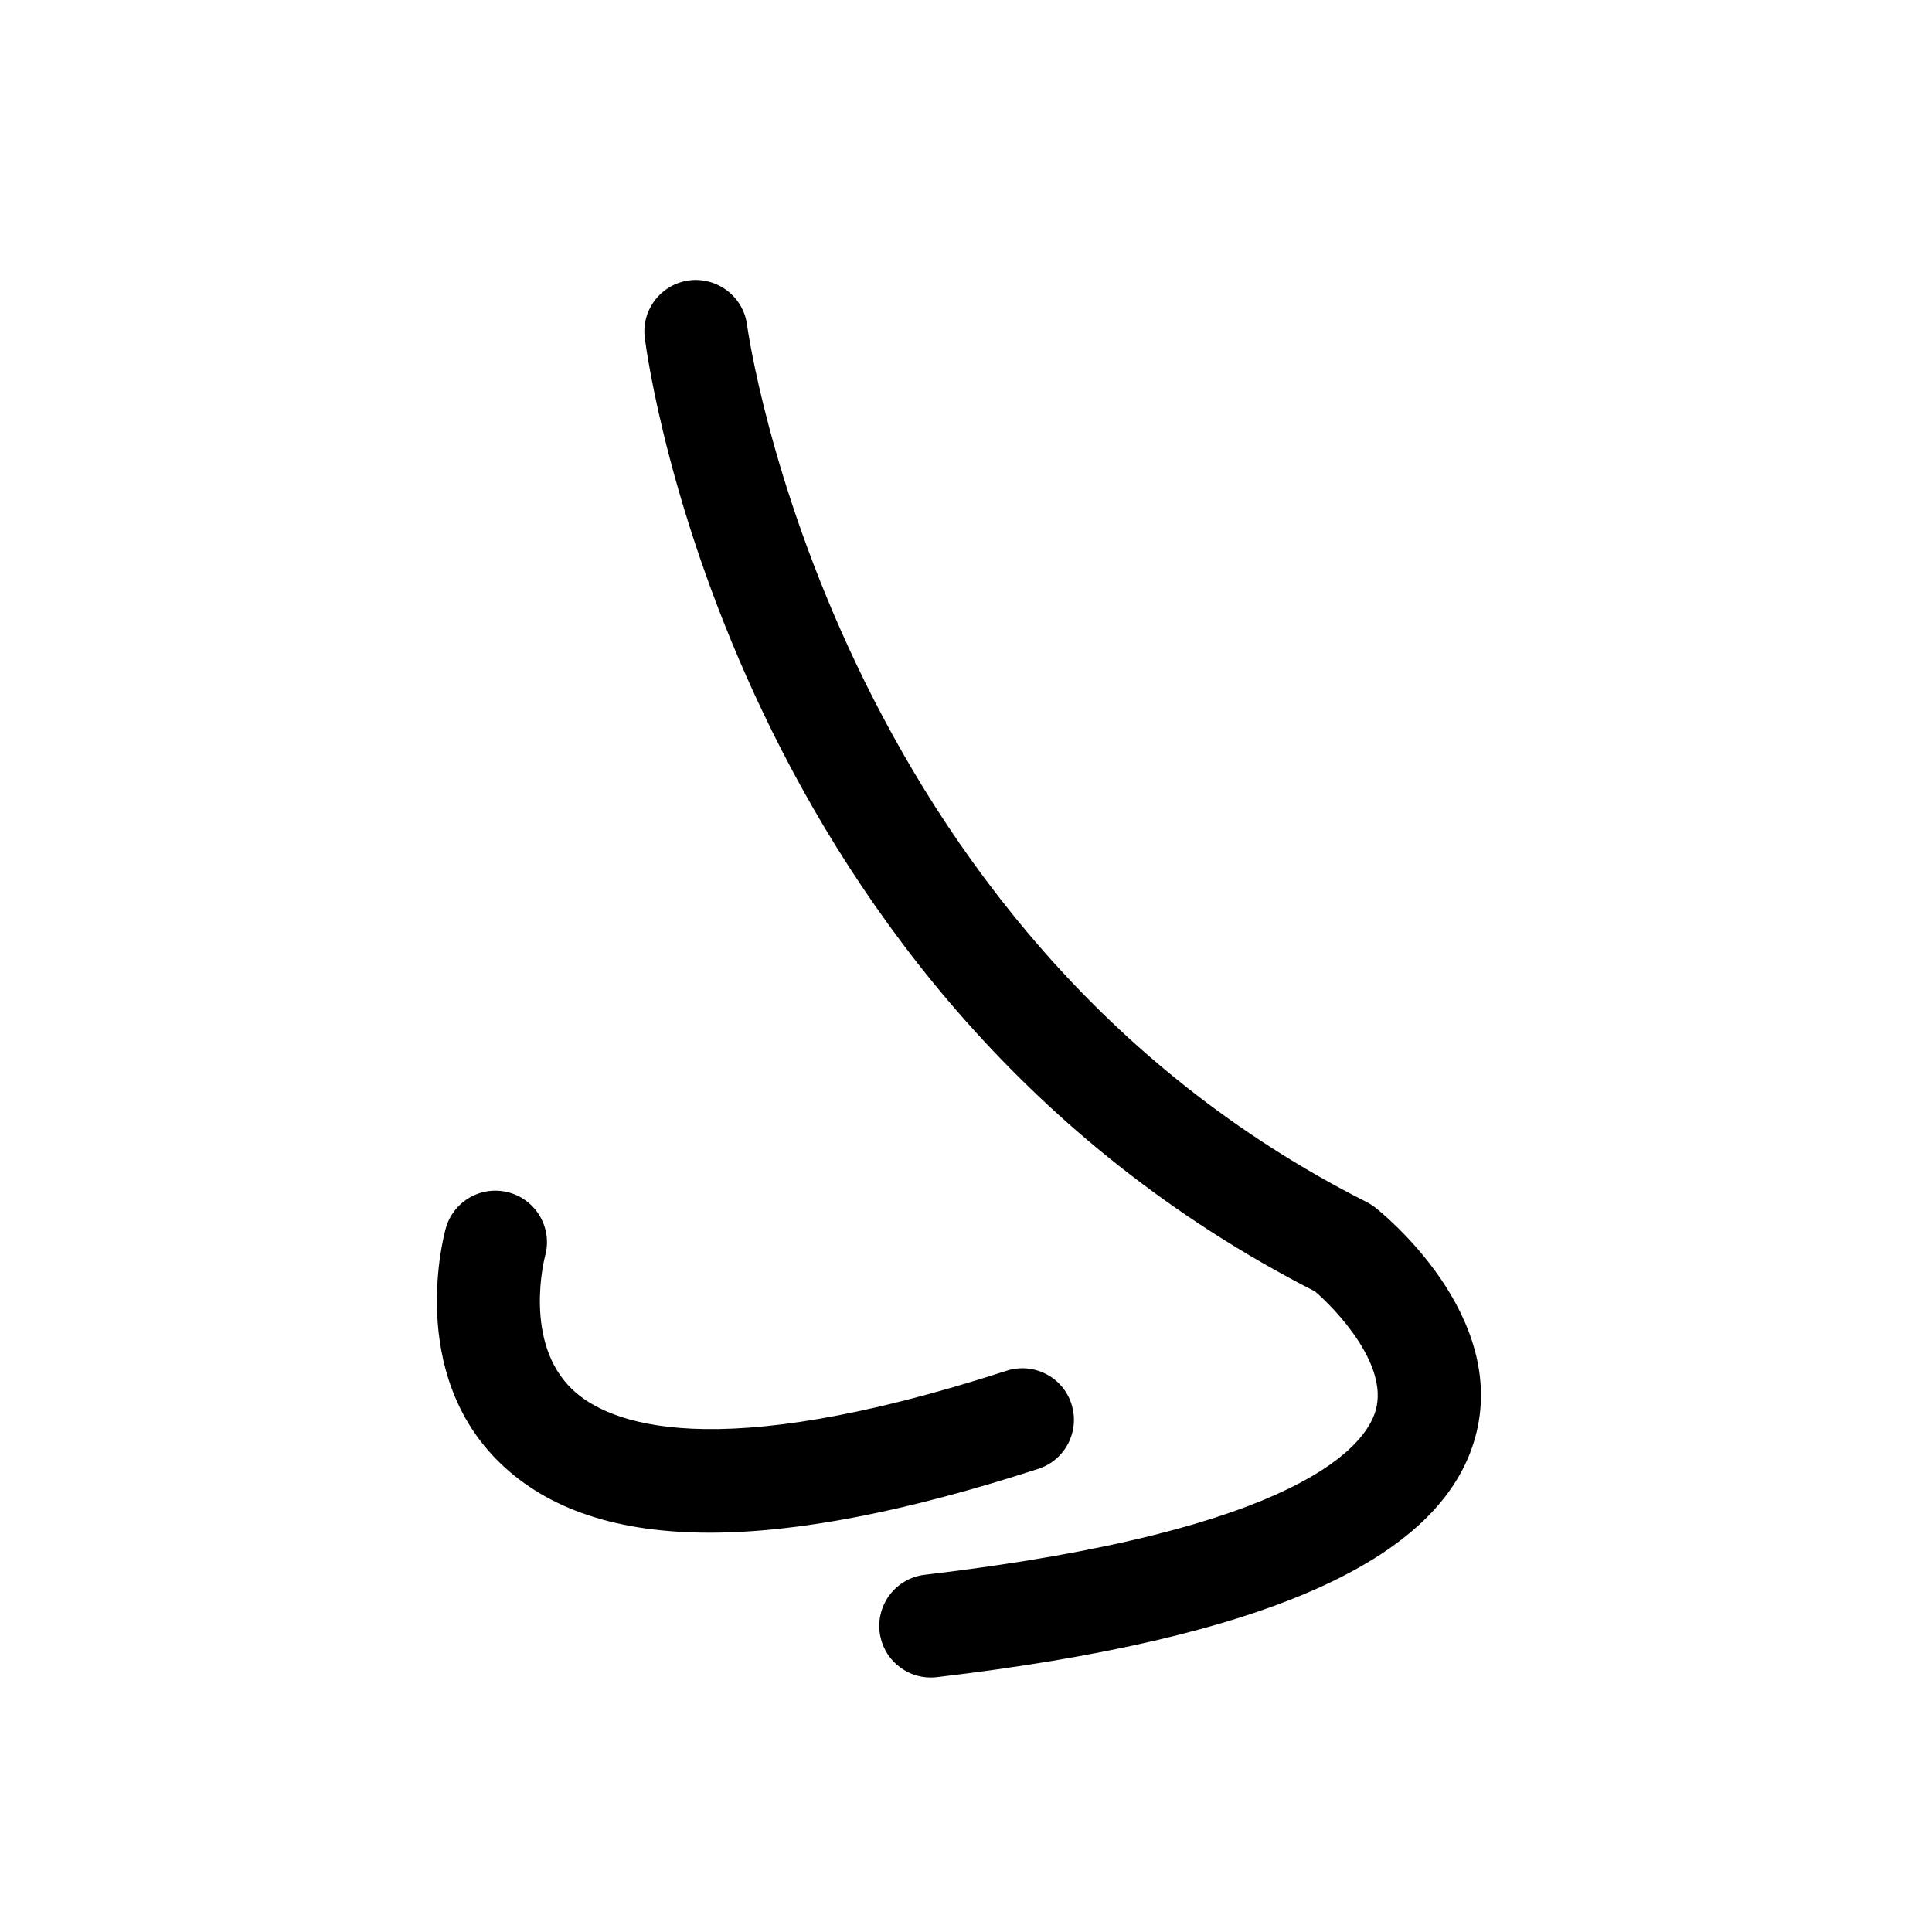 <?xml version="1.0" encoding="UTF-8"?>
<!-- Uploaded to: SVG Repo, www.svgrepo.com, Generator: SVG Repo Mixer Tools -->
<svg fill="#000000" width="800px" height="800px" version="1.1" viewBox="144 144 512 512" xmlns="http://www.w3.org/2000/svg">
 <g>
  <path d="m508.37 463.95c-0.699-0.551-1.457-1.027-2.254-1.426-141.76-71.59-163.93-230.82-164.14-232.42-0.969-7.481-7.879-12.727-15.289-11.805-7.481 0.961-12.762 7.789-11.812 15.266 0.902 7.09 23.809 174.12 177.59 252.66 5.441 4.637 19.523 19.352 16.133 31.469-2.574 9.195-19.375 31.855-119.52 43.637-7.492 0.883-12.852 7.672-11.969 15.164 0.816 6.953 6.723 12.066 13.551 12.066 0.535 0 1.074-0.031 1.613-0.098 86.898-10.223 133.56-30.965 142.64-63.406 9.176-32.75-25.074-59.965-26.535-61.109z"/>
  <path d="m427.94 516.05c-2.328-7.18-10.027-11.094-17.211-8.777-78.047 25.312-105.57 13.977-115.04 4.961-13.125-12.5-7.391-34.805-7.238-35.363 2.016-7.238-2.195-14.758-9.438-16.809-7.25-2.07-14.812 2.152-16.867 9.418-0.438 1.551-10.488 38.27 14.48 62.328 12.715 12.246 31.074 18.367 55.445 18.367 23.387 0 52.316-5.637 87.09-16.918 7.176-2.324 11.105-10.035 8.773-17.207z"/>
 </g>
</svg>